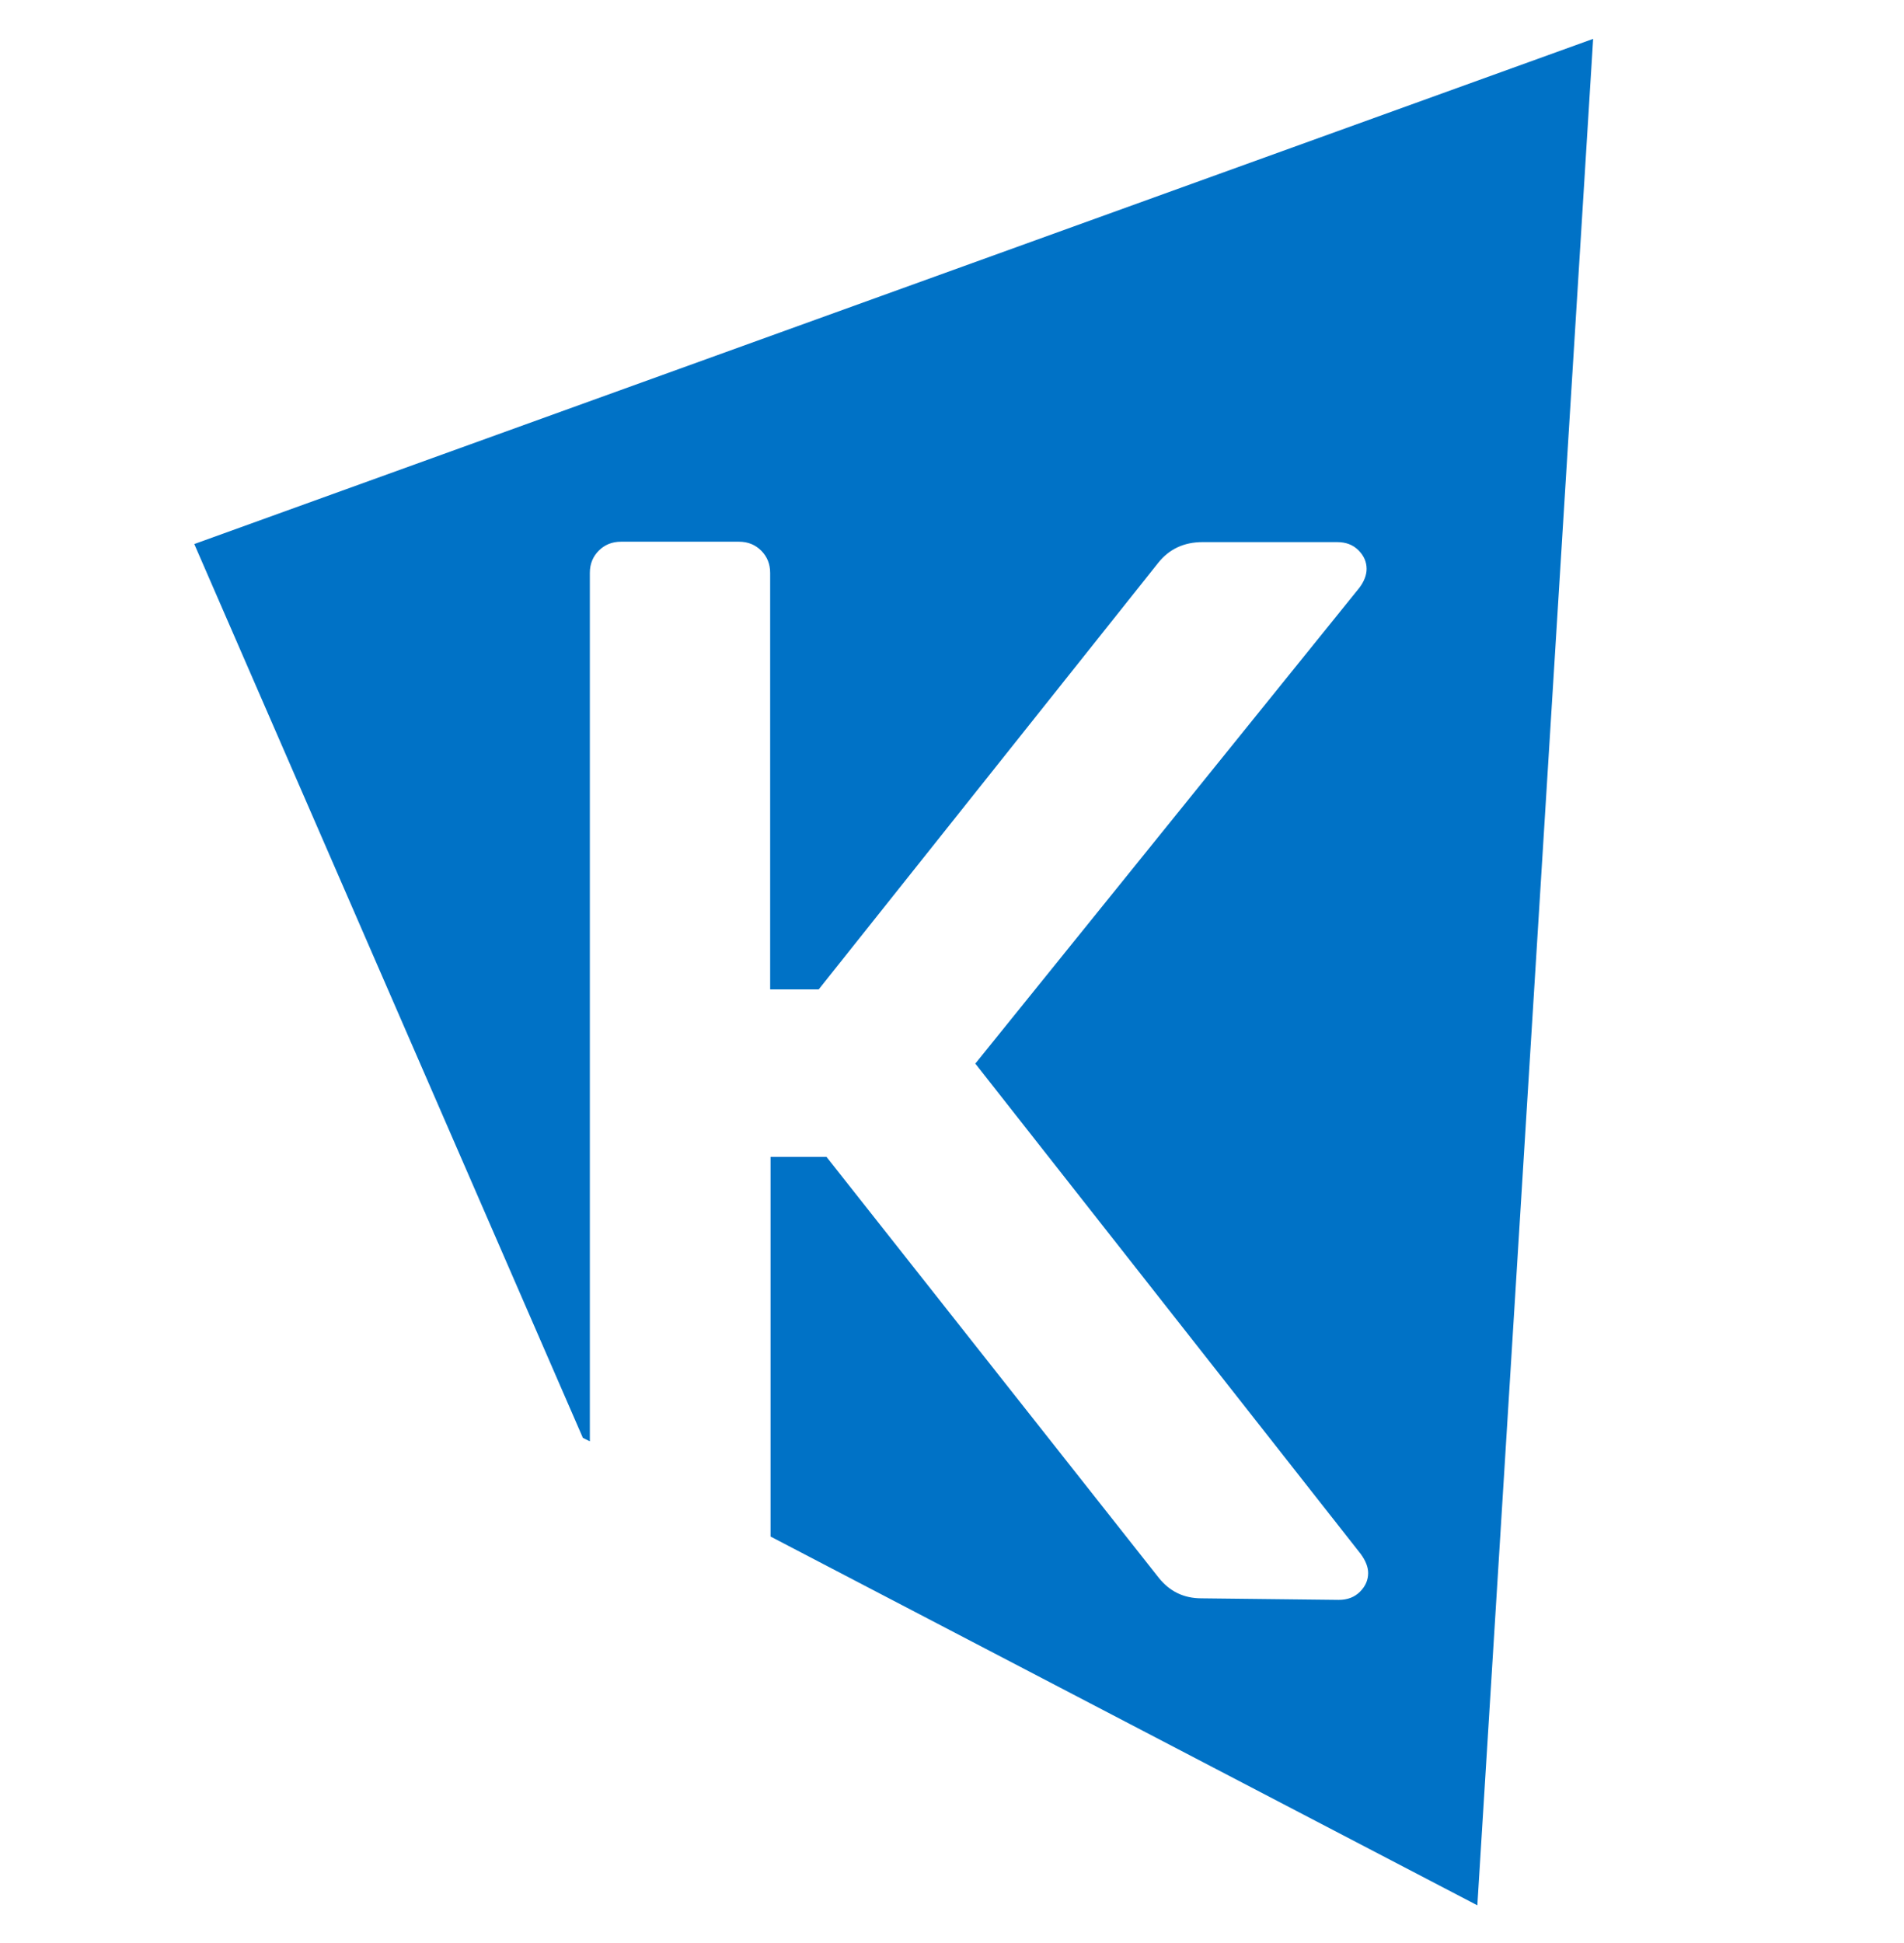 <?xml version="1.0" encoding="UTF-8"?><svg id="a" xmlns="http://www.w3.org/2000/svg" viewBox="0 0 49 50"><path d="M5,14l10,23,.18,.09V14.74c0-.23,.08-.42,.23-.57s.34-.23,.57-.23h3.04c.23,0,.42,.08,.57,.23,.15,.15,.23,.34,.23,.57v10.72h1.25l8.74-10.98c.28-.35,.66-.53,1.14-.53h3.46c.23,0,.41,.07,.55,.21,.14,.14,.21,.3,.21,.48,0,.15-.06,.32-.19,.49l-9.88,12.24,9.92,12.62c.13,.18,.19,.34,.19,.49,0,.18-.07,.34-.21,.48-.14,.14-.32,.21-.55,.21l-3.53-.04c-.46,0-.82-.18-1.1-.53l-8.55-10.83h-1.44v9.77l18.19,9.49L41,1,5,14Z" fill="#0072c6"/></svg>
